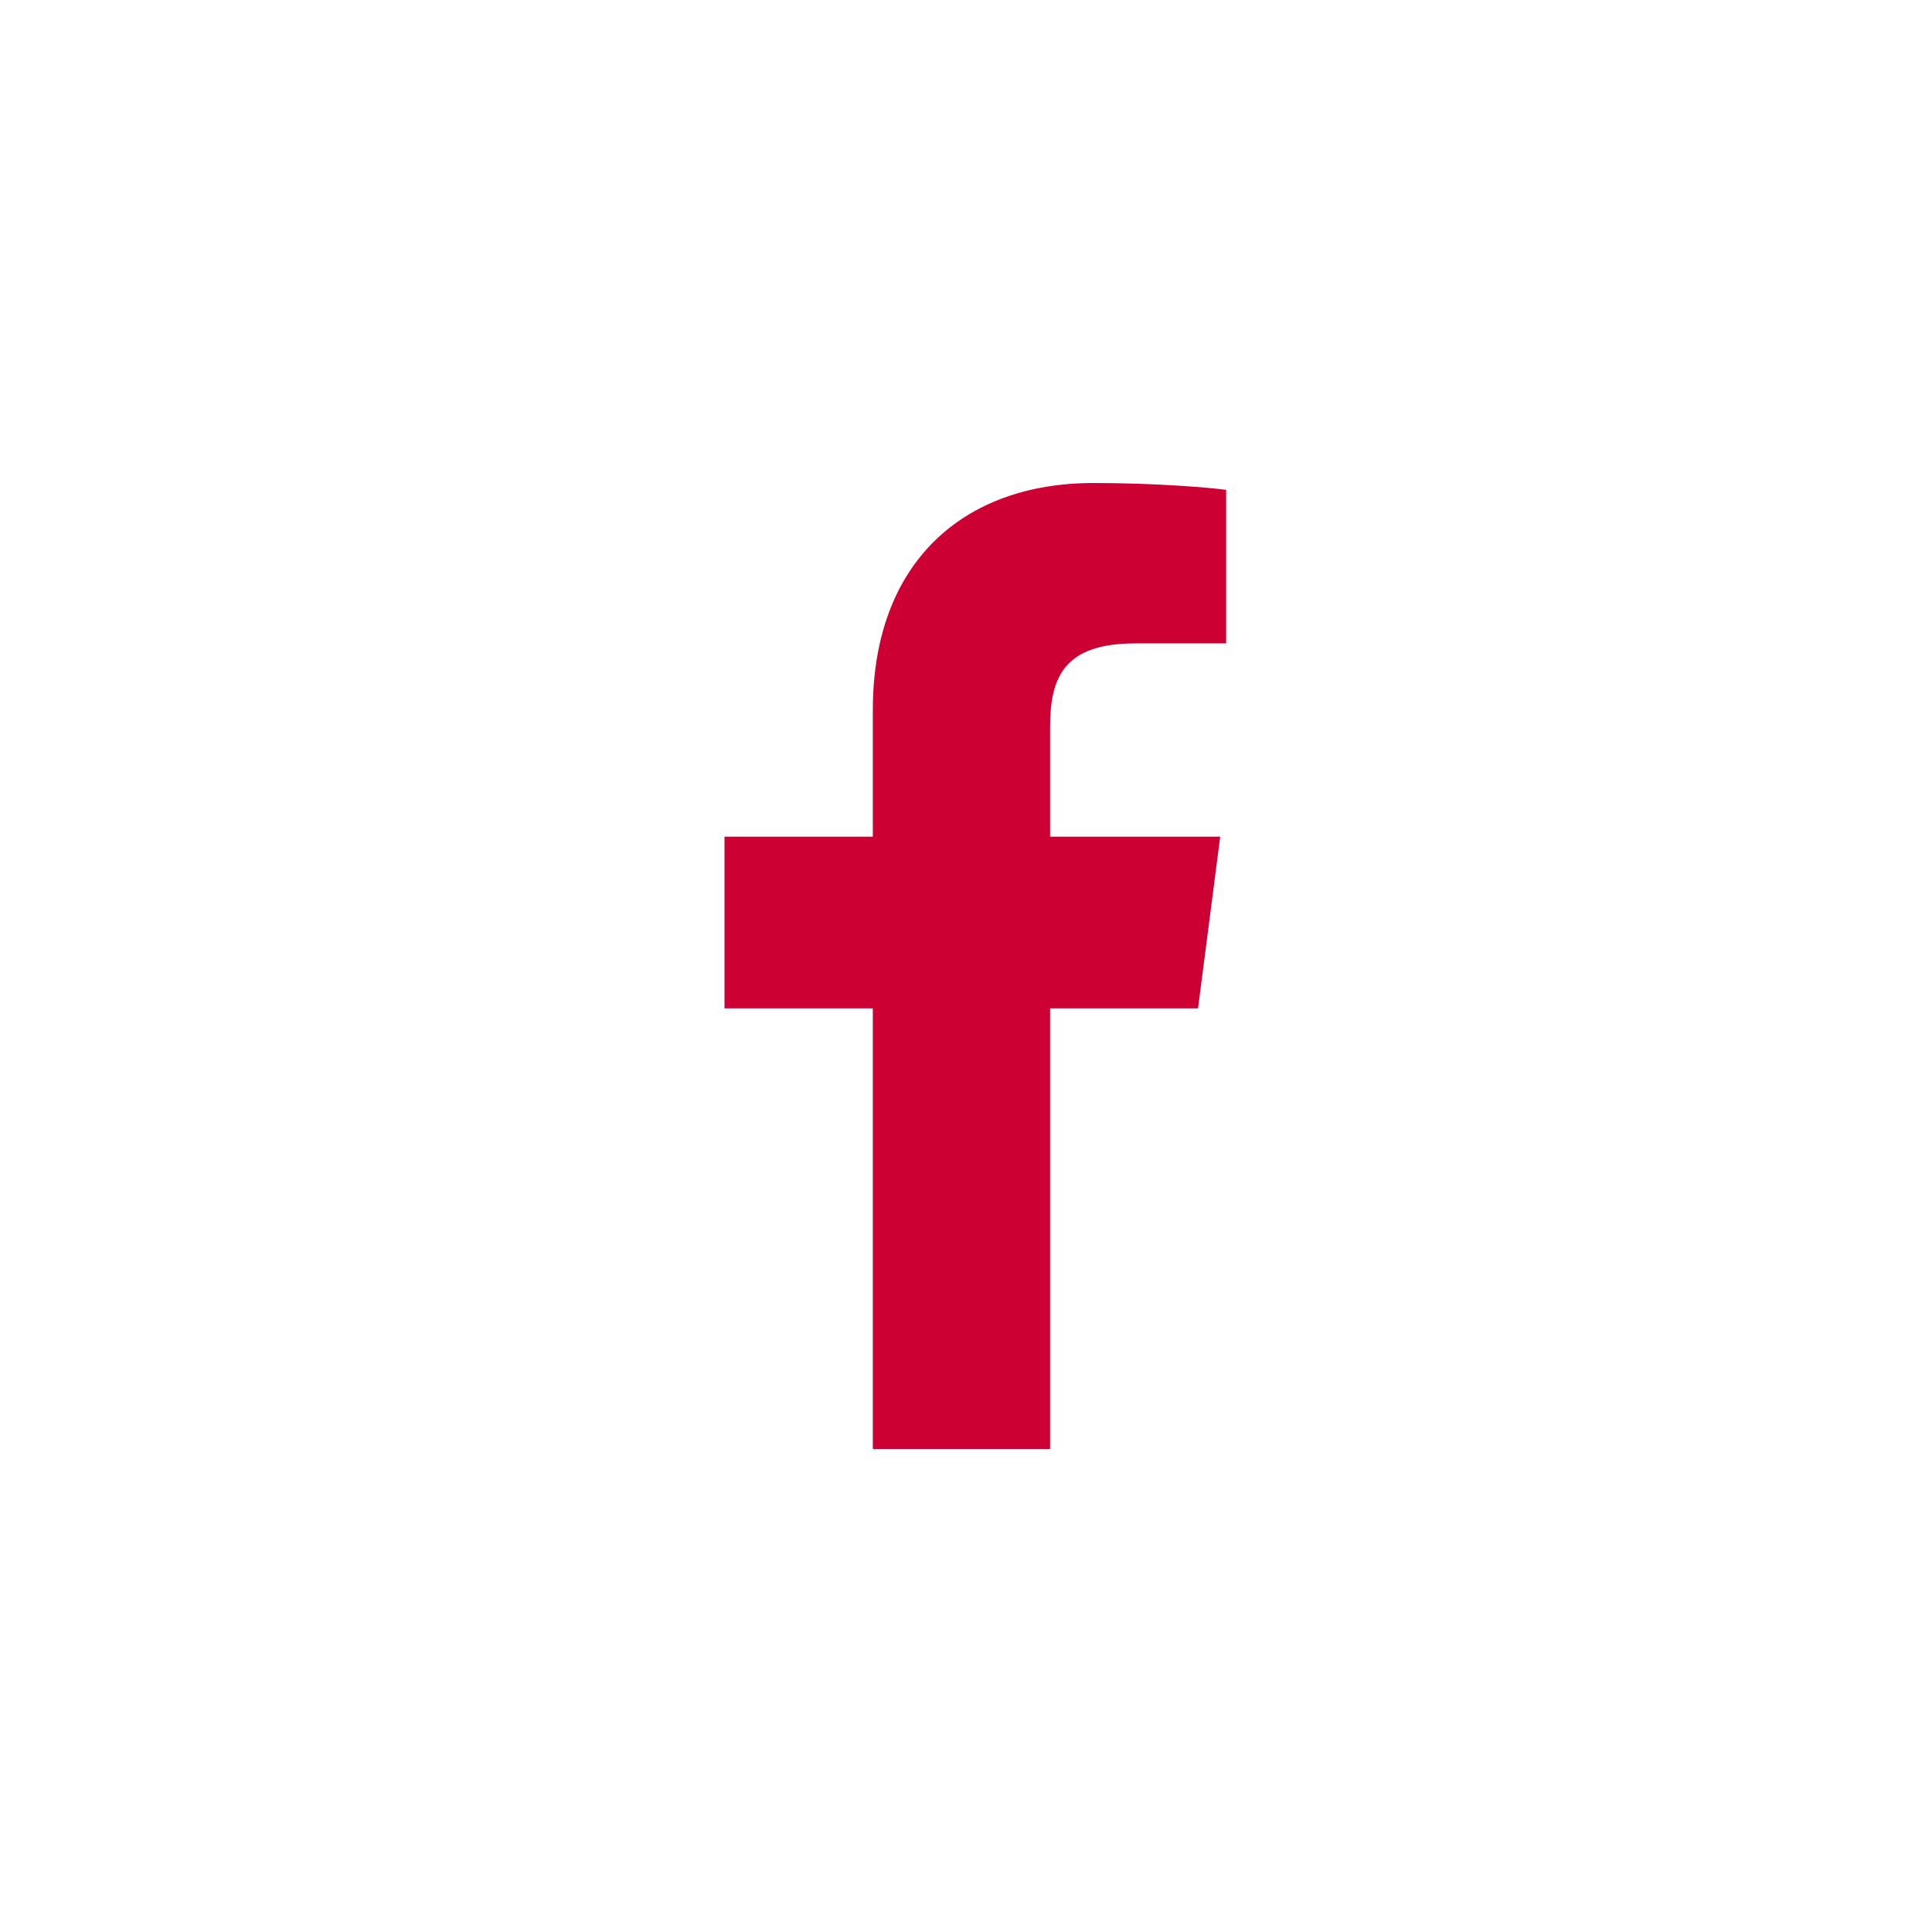 <?xml version="1.0" encoding="UTF-8"?>
<svg width="40px" height="40px" viewBox="0 0 40 40" version="1.1" xmlns="http://www.w3.org/2000/svg" xmlns:xlink="http://www.w3.org/1999/xlink">
    <!-- Generator: Sketch 52.4 (67378) - http://www.bohemiancoding.com/sketch -->
    <title>1.Atoms/Icons/White/Navigation/Facebook</title>
    <desc>Created with Sketch.</desc>
    <g id="1.Atoms/Icons/White/Navigation/Facebook" stroke="none" stroke-width="1" fill="none" fill-rule="evenodd">
        <g id="ic_menu_black_24px">
            <polygon id="Shape" points="0 0 40 0 40 40 0 40"></polygon>
        </g>
        <path d="M24.804,20.877 L25.263,17.323 L21.741,17.323 L21.741,15.053 C21.741,14.022 22.03,13.321 23.506,13.321 L25.386,13.32 L25.386,10.142 C25.061,10.097 23.944,10 22.643,10 C19.929,10 18.071,11.658 18.071,14.701 L18.071,17.323 L15,17.323 L15,20.877 L18.071,20.877 L18.071,30 L21.741,30 L21.741,20.877 L24.804,20.877" id="Fill-4" fill="#CD0033"></path>
    </g>
</svg>